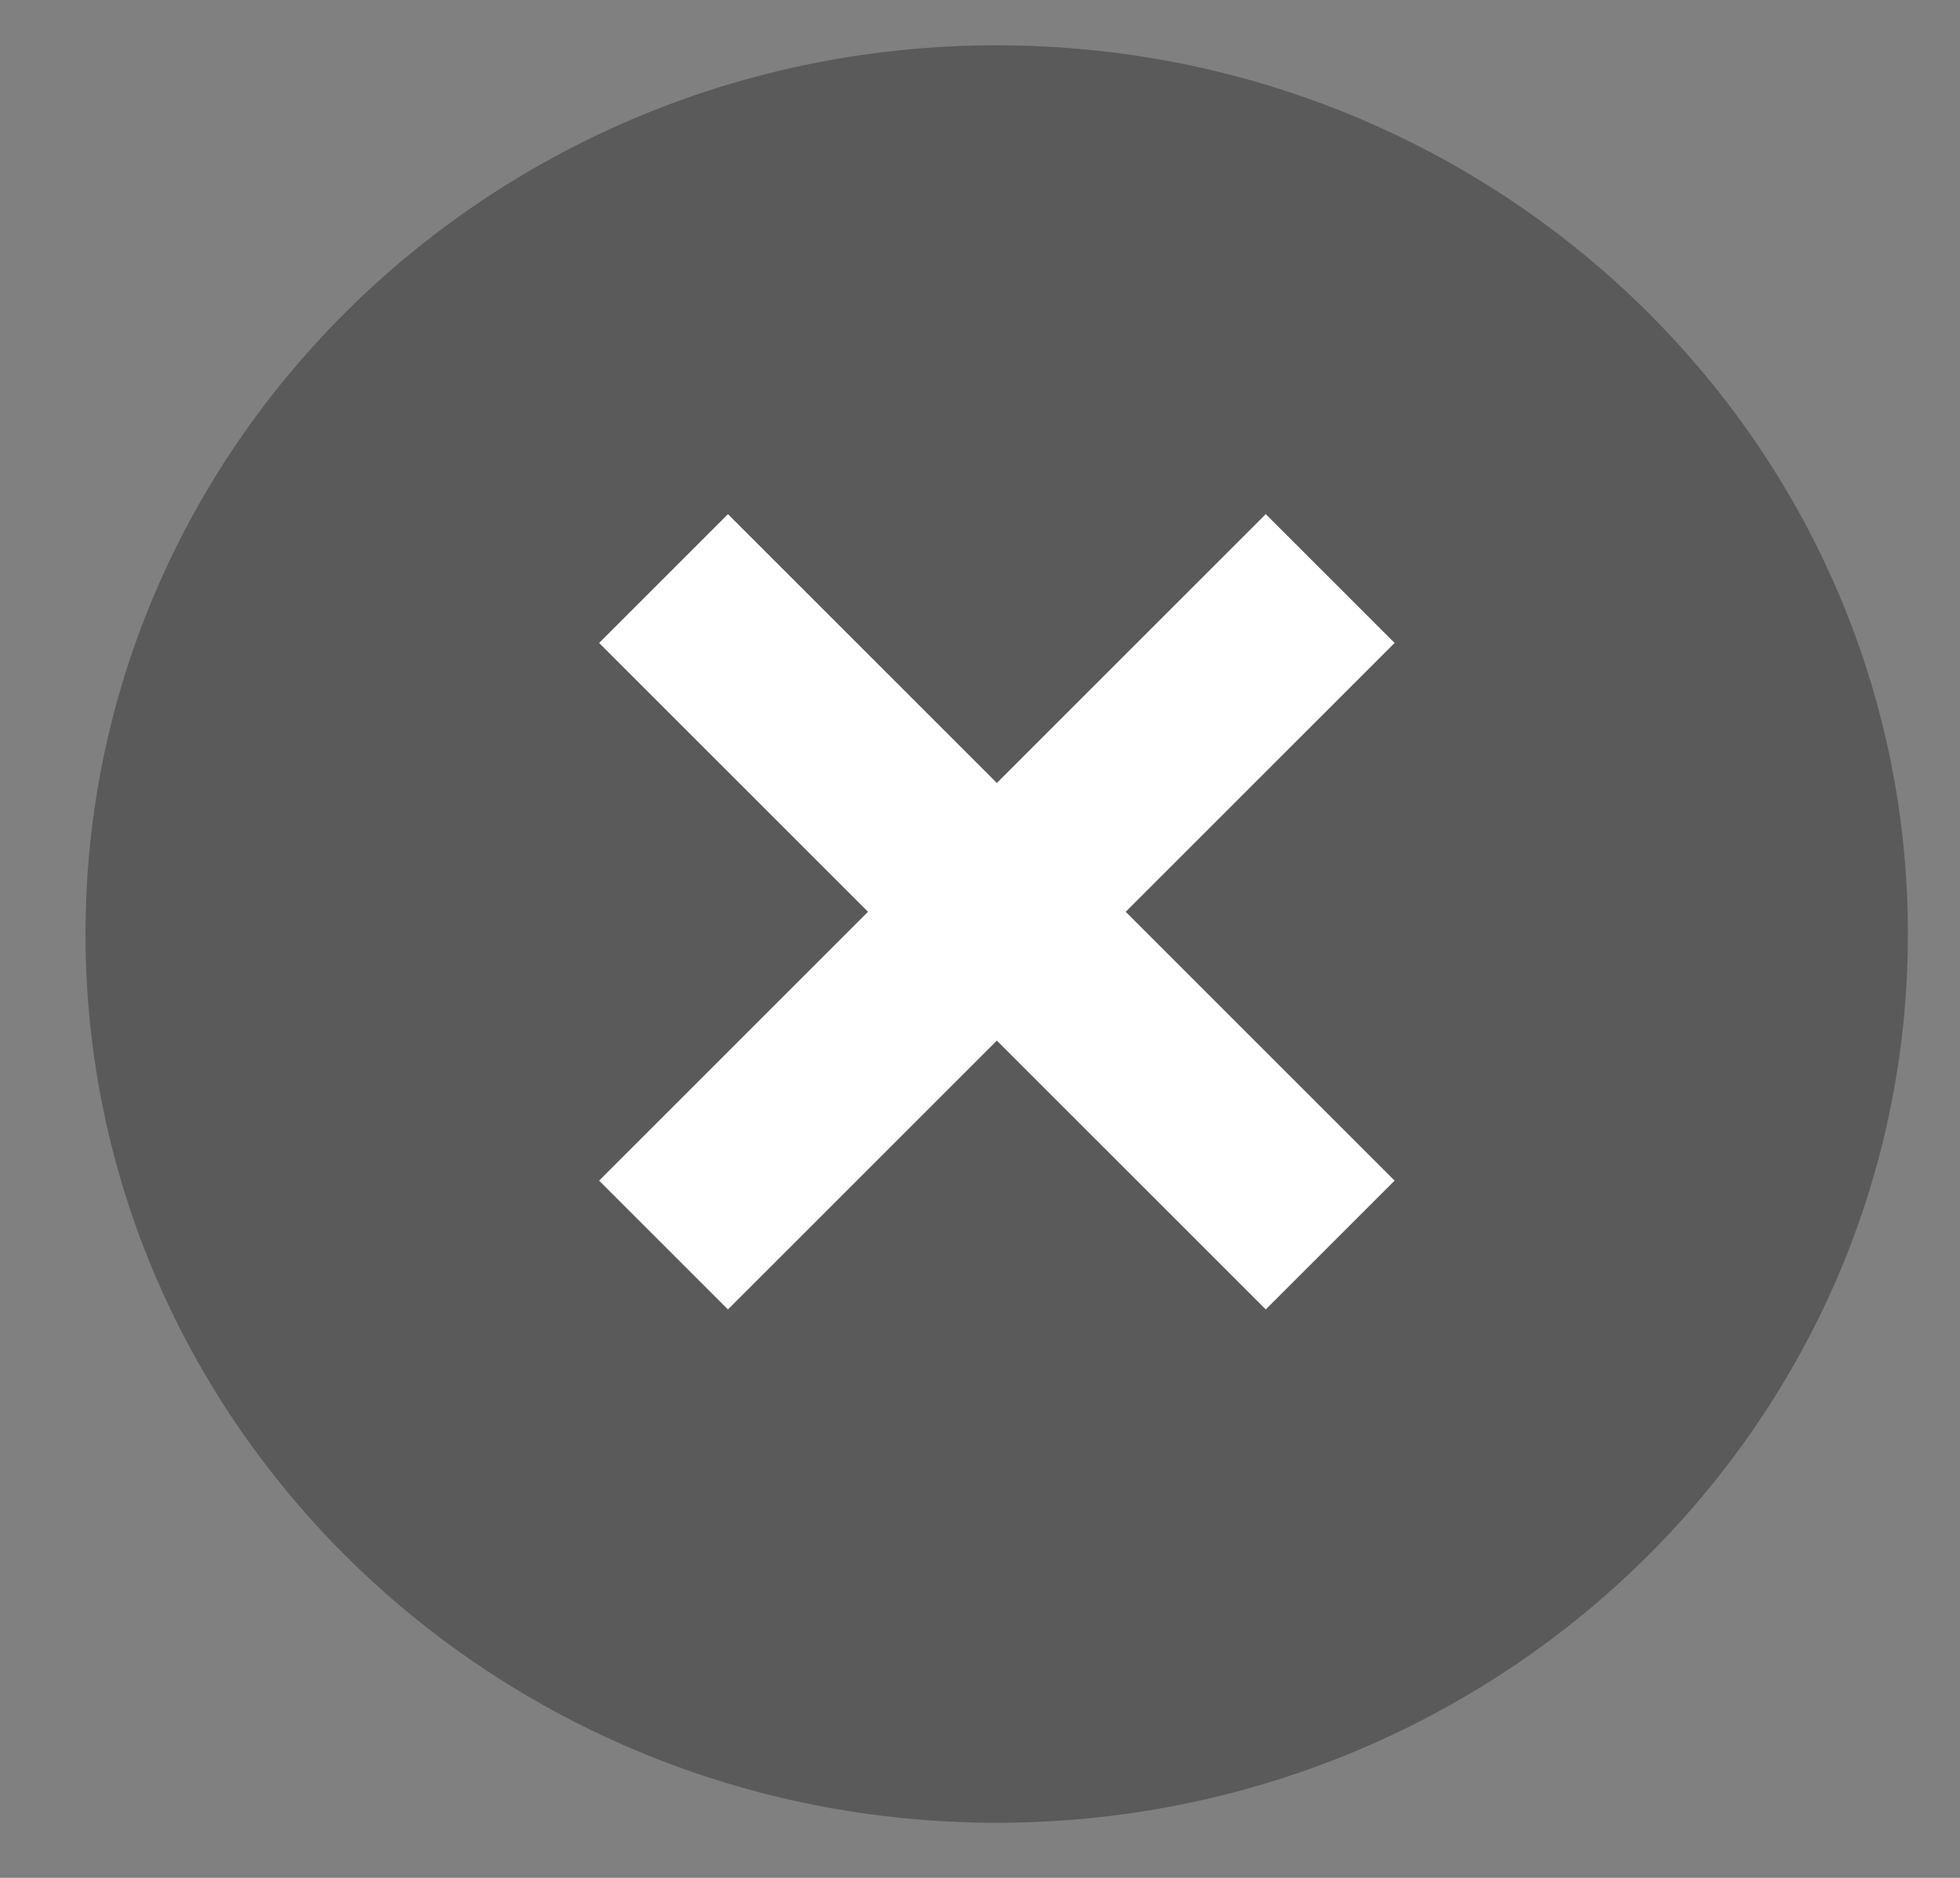 <svg width="24" height="23" viewBox="0 0 24 23" fill="none" xmlns="http://www.w3.org/2000/svg">
<rect x="0" y="0" width="24" height="23" fill="#808080" stroke="none"/>
<path d="M12.204 22.325C18.366 22.325 23.362 17.452 23.362 11.44C23.362 5.428 18.366 0.555 12.204 0.555C6.042 0.555 1.047 5.428 1.047 11.44C1.047 17.452 6.042 22.325 12.204 22.325Z" fill="#353535" fill-opacity="0.5"/>
<path d="M8.125 7.086L16.288 15.249M8.125 15.249L16.288 7.086" stroke="white" stroke-width="2.231"/>
</svg>
